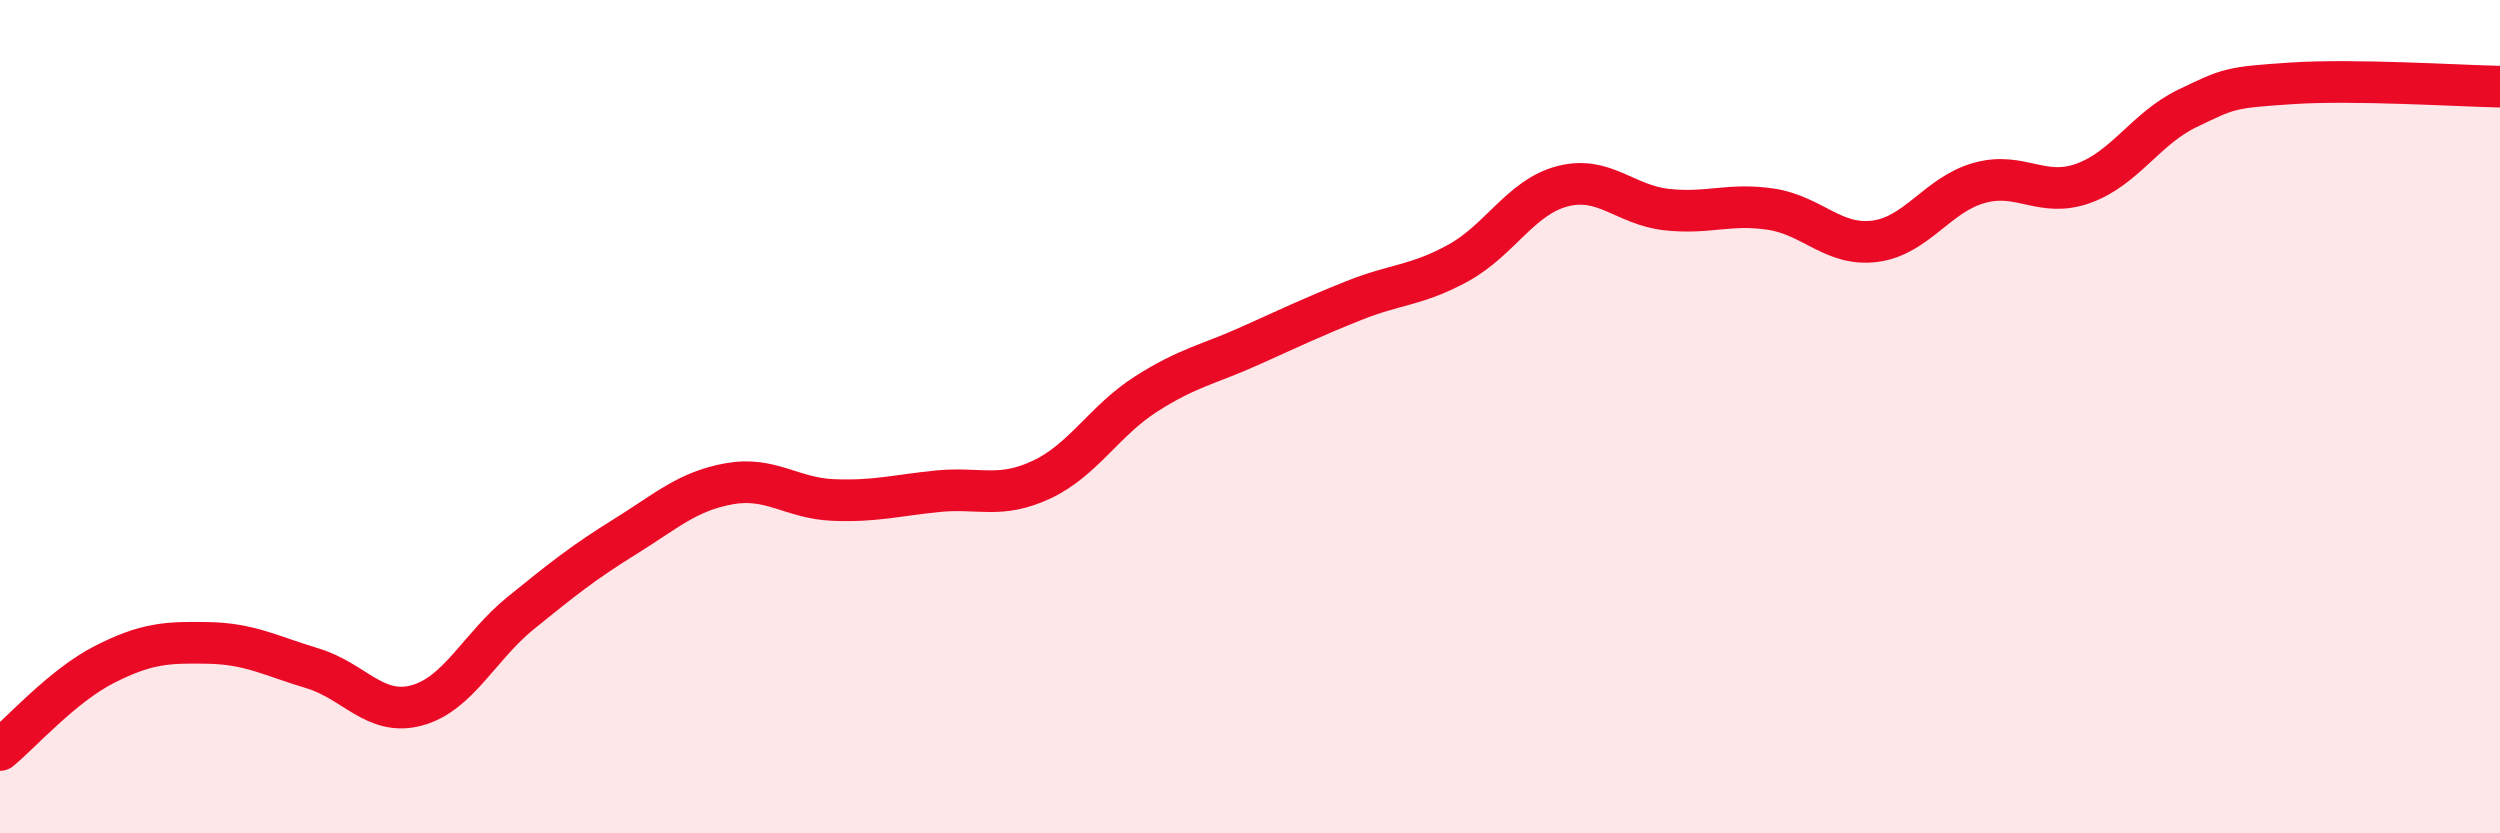 
    <svg width="60" height="20" viewBox="0 0 60 20" xmlns="http://www.w3.org/2000/svg">
      <path
        d="M 0,18 C 0.5,17.59 1.5,16.46 2.5,15.95 C 3.5,15.44 4,15.41 5,15.43 C 6,15.45 6.5,15.74 7.5,16.04 C 8.5,16.34 9,17.2 10,16.93 C 11,16.66 11.5,15.52 12.5,14.71 C 13.5,13.9 14,13.5 15,12.88 C 16,12.26 16.5,11.79 17.5,11.61 C 18.5,11.43 19,11.96 20,12 C 21,12.04 21.5,11.89 22.5,11.79 C 23.5,11.69 24,11.98 25,11.51 C 26,11.04 26.5,10.1 27.5,9.46 C 28.5,8.82 29,8.75 30,8.3 C 31,7.85 31.5,7.61 32.5,7.21 C 33.5,6.81 34,6.86 35,6.31 C 36,5.76 36.5,4.73 37.5,4.47 C 38.5,4.21 39,4.92 40,5.03 C 41,5.14 41.5,4.87 42.5,5.02 C 43.5,5.17 44,5.92 45,5.79 C 46,5.66 46.5,4.67 47.5,4.39 C 48.5,4.11 49,4.76 50,4.4 C 51,4.04 51.5,3.08 52.5,2.6 C 53.5,2.12 53.5,2.1 55,2 C 56.5,1.9 59,2.06 60,2.08L60 20L0 20Z"
        fill="#EB0A25"
        opacity="0.1"
        stroke-linecap="round"
        stroke-linejoin="round"
      />
      <path
        d="M 0,18 C 0.5,17.59 1.5,16.46 2.5,15.95 C 3.5,15.44 4,15.41 5,15.43 C 6,15.45 6.5,15.74 7.5,16.04 C 8.5,16.34 9,17.2 10,16.93 C 11,16.66 11.5,15.52 12.5,14.71 C 13.5,13.9 14,13.5 15,12.88 C 16,12.26 16.5,11.79 17.5,11.61 C 18.5,11.43 19,11.96 20,12 C 21,12.04 21.5,11.89 22.5,11.79 C 23.5,11.69 24,11.98 25,11.51 C 26,11.04 26.5,10.1 27.5,9.46 C 28.5,8.82 29,8.75 30,8.3 C 31,7.85 31.5,7.61 32.5,7.21 C 33.5,6.81 34,6.86 35,6.31 C 36,5.76 36.5,4.73 37.5,4.47 C 38.5,4.21 39,4.92 40,5.03 C 41,5.14 41.5,4.87 42.5,5.02 C 43.5,5.17 44,5.92 45,5.79 C 46,5.66 46.5,4.67 47.5,4.39 C 48.5,4.11 49,4.76 50,4.4 C 51,4.04 51.5,3.08 52.5,2.6 C 53.5,2.12 53.5,2.1 55,2 C 56.5,1.9 59,2.06 60,2.08"
        stroke="#EB0A25"
        stroke-width="1"
        fill="none"
        stroke-linecap="round"
        stroke-linejoin="round"
      />
    </svg>
  